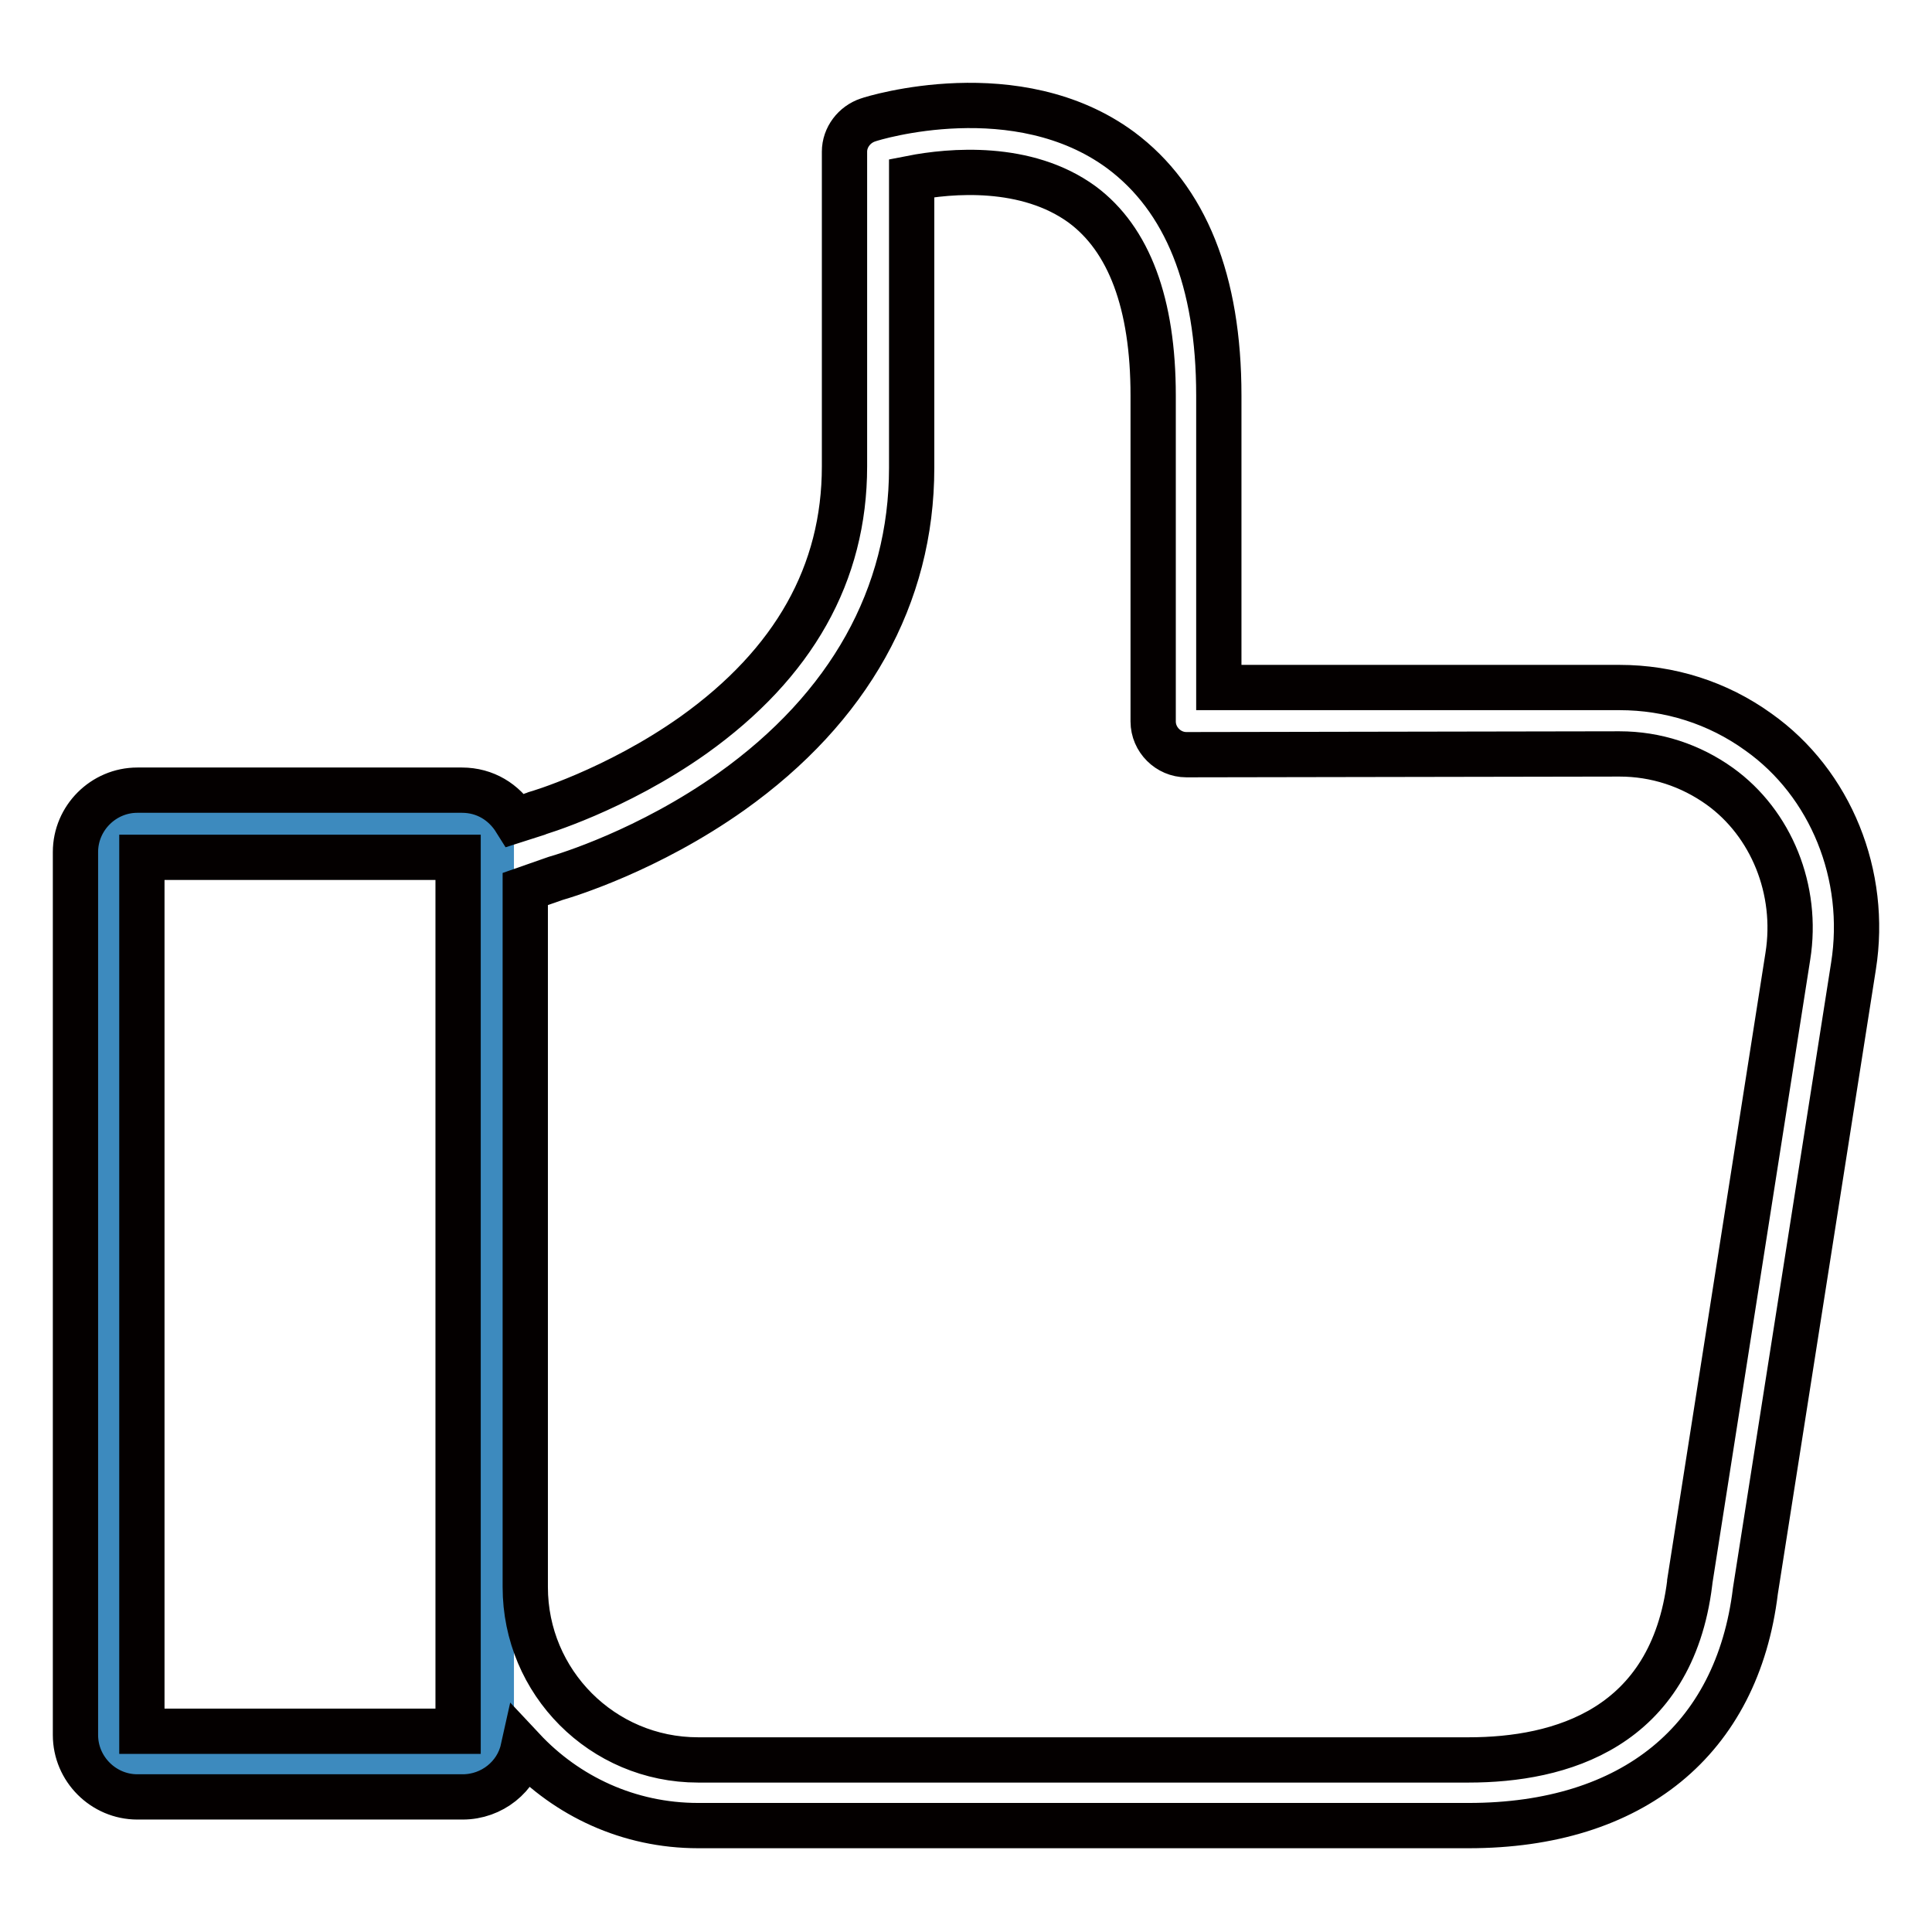 <?xml version="1.0" encoding="utf-8"?>
<!-- Svg Vector Icons : http://www.onlinewebfonts.com/icon -->
<!DOCTYPE svg PUBLIC "-//W3C//DTD SVG 1.1//EN" "http://www.w3.org/Graphics/SVG/1.1/DTD/svg11.dtd">
<svg version="1.1" xmlns="http://www.w3.org/2000/svg" xmlns:xlink="http://www.w3.org/1999/xlink" x="0px" y="0px" viewBox="0 0 256 256" enable-background="new 0 0 256 256" xml:space="preserve">
<g> <path stroke-width="6" fill-opacity="0" stroke="#3d8abe"  d="M63.2,233.8H16.3c-1,0-1.9-0.9-1.9-1.9V111.1c0-1,0.9-1.9,1.9-1.9h46.9c1,0,1.9,0.9,1.9,1.9v120.9 C65.1,232.9,64.3,233.8,63.2,233.8z"/> <path stroke-width="6" fill-opacity="0" stroke="#040000"  d="M148.5,19.9c-13.7-10.1-32.7-4.3-33.5-4c-1.8,0.6-3.1,2.3-3.1,4.2v41.7c0,14.2-6.7,26.1-20,35.6 c-10.3,7.3-20.8,10.4-20.9,10.4c-0.1,0-0.1,0-0.2,0.1l-2.5,0.8c-1.5-2.4-4-4-7.1-4H18.2c-4.5,0-8.2,3.7-8.2,8.2v117 c0,4.5,3.7,8.2,8.2,8.2h43.1c3.9,0,7.2-2.7,8-6.3c5.8,6.2,14,10.1,23.2,10.1h102.1c21.7,0,35.6-11.3,38-31.1l13-82.8 c1.9-12-3-24.2-12.6-31c-5.4-3.9-11.8-5.9-18.4-5.9h-53.1V52.4C161.5,37.2,157.1,26.3,148.5,19.9L148.5,19.9z M60.7,229.4H18.8 V113.6h41.9V229.4z M214.6,99.9c4.8,0,9.4,1.5,13.3,4.3c6.8,4.9,10.4,13.7,9,22.5l-13,82.9v0.1c-2.4,19.4-17.2,23.5-29.3,23.5H92.5 c-12.7,0-22.9-10.3-22.9-22.9v-92.5l4-1.4c1.4-0.4,12.3-3.7,23.3-11.5c15.6-11.1,23.9-25.9,23.9-42.9V23.6c5.1-1,15.2-1.9,22.6,3.5 c6.2,4.6,9.4,13.1,9.4,25.3v43.2c0,2.4,2,4.4,4.4,4.4L214.6,99.9L214.6,99.9L214.6,99.9z"/></g>
</svg>